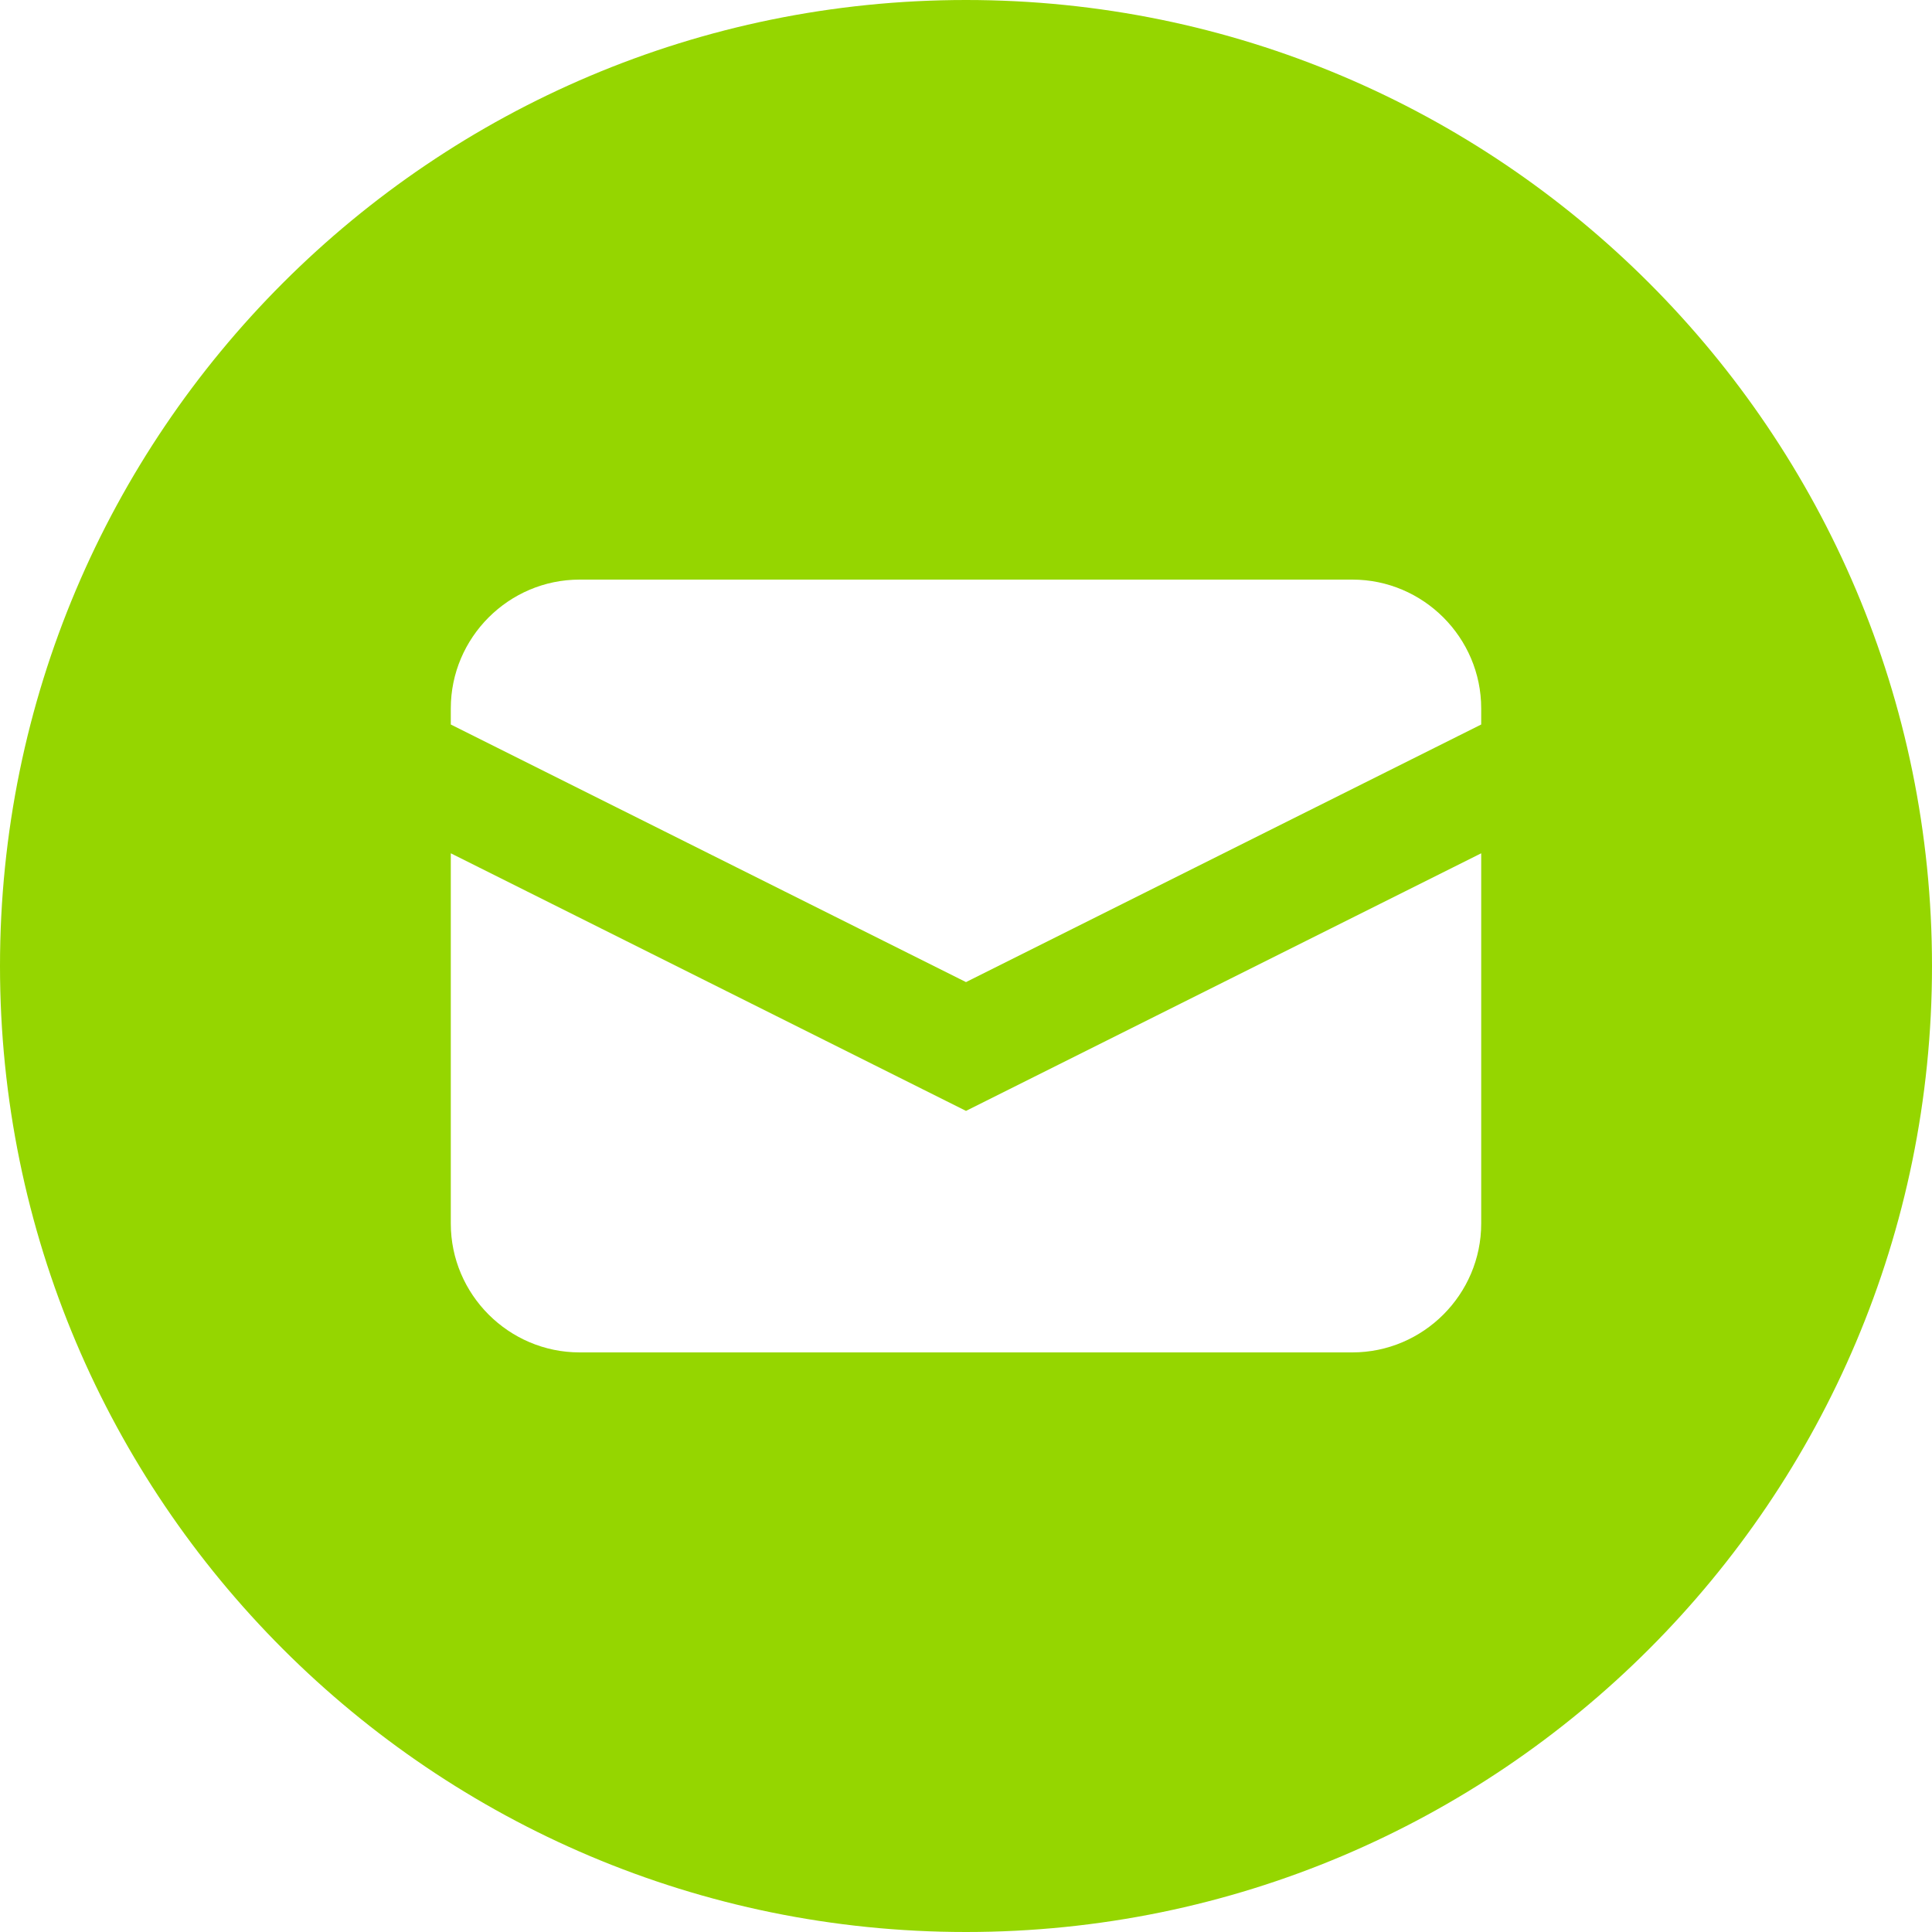 <svg xmlns="http://www.w3.org/2000/svg" preserveAspectRatio="xMidYMid meet" width="30" height="30" viewBox="0 0 30 30">
    <path fill="#95d600" fill-rule="evenodd" d="M23 11.25l-8 4-8-4V11c0-1.1.9-2 2-2h12c1.1 0 2 .9 2 2v.25zM23 19c0 1.1-.9 2-2 2H9c-1.1 0-2-.9-2-2v-5.75l8 4 8-4V19zM15 0C6.716 0 0 6.716 0 15c0 8.284 6.716 15 15 15 8.284 0 15-6.716 15-15 0-8.284-6.716-15-15-15z"/>
</svg>
